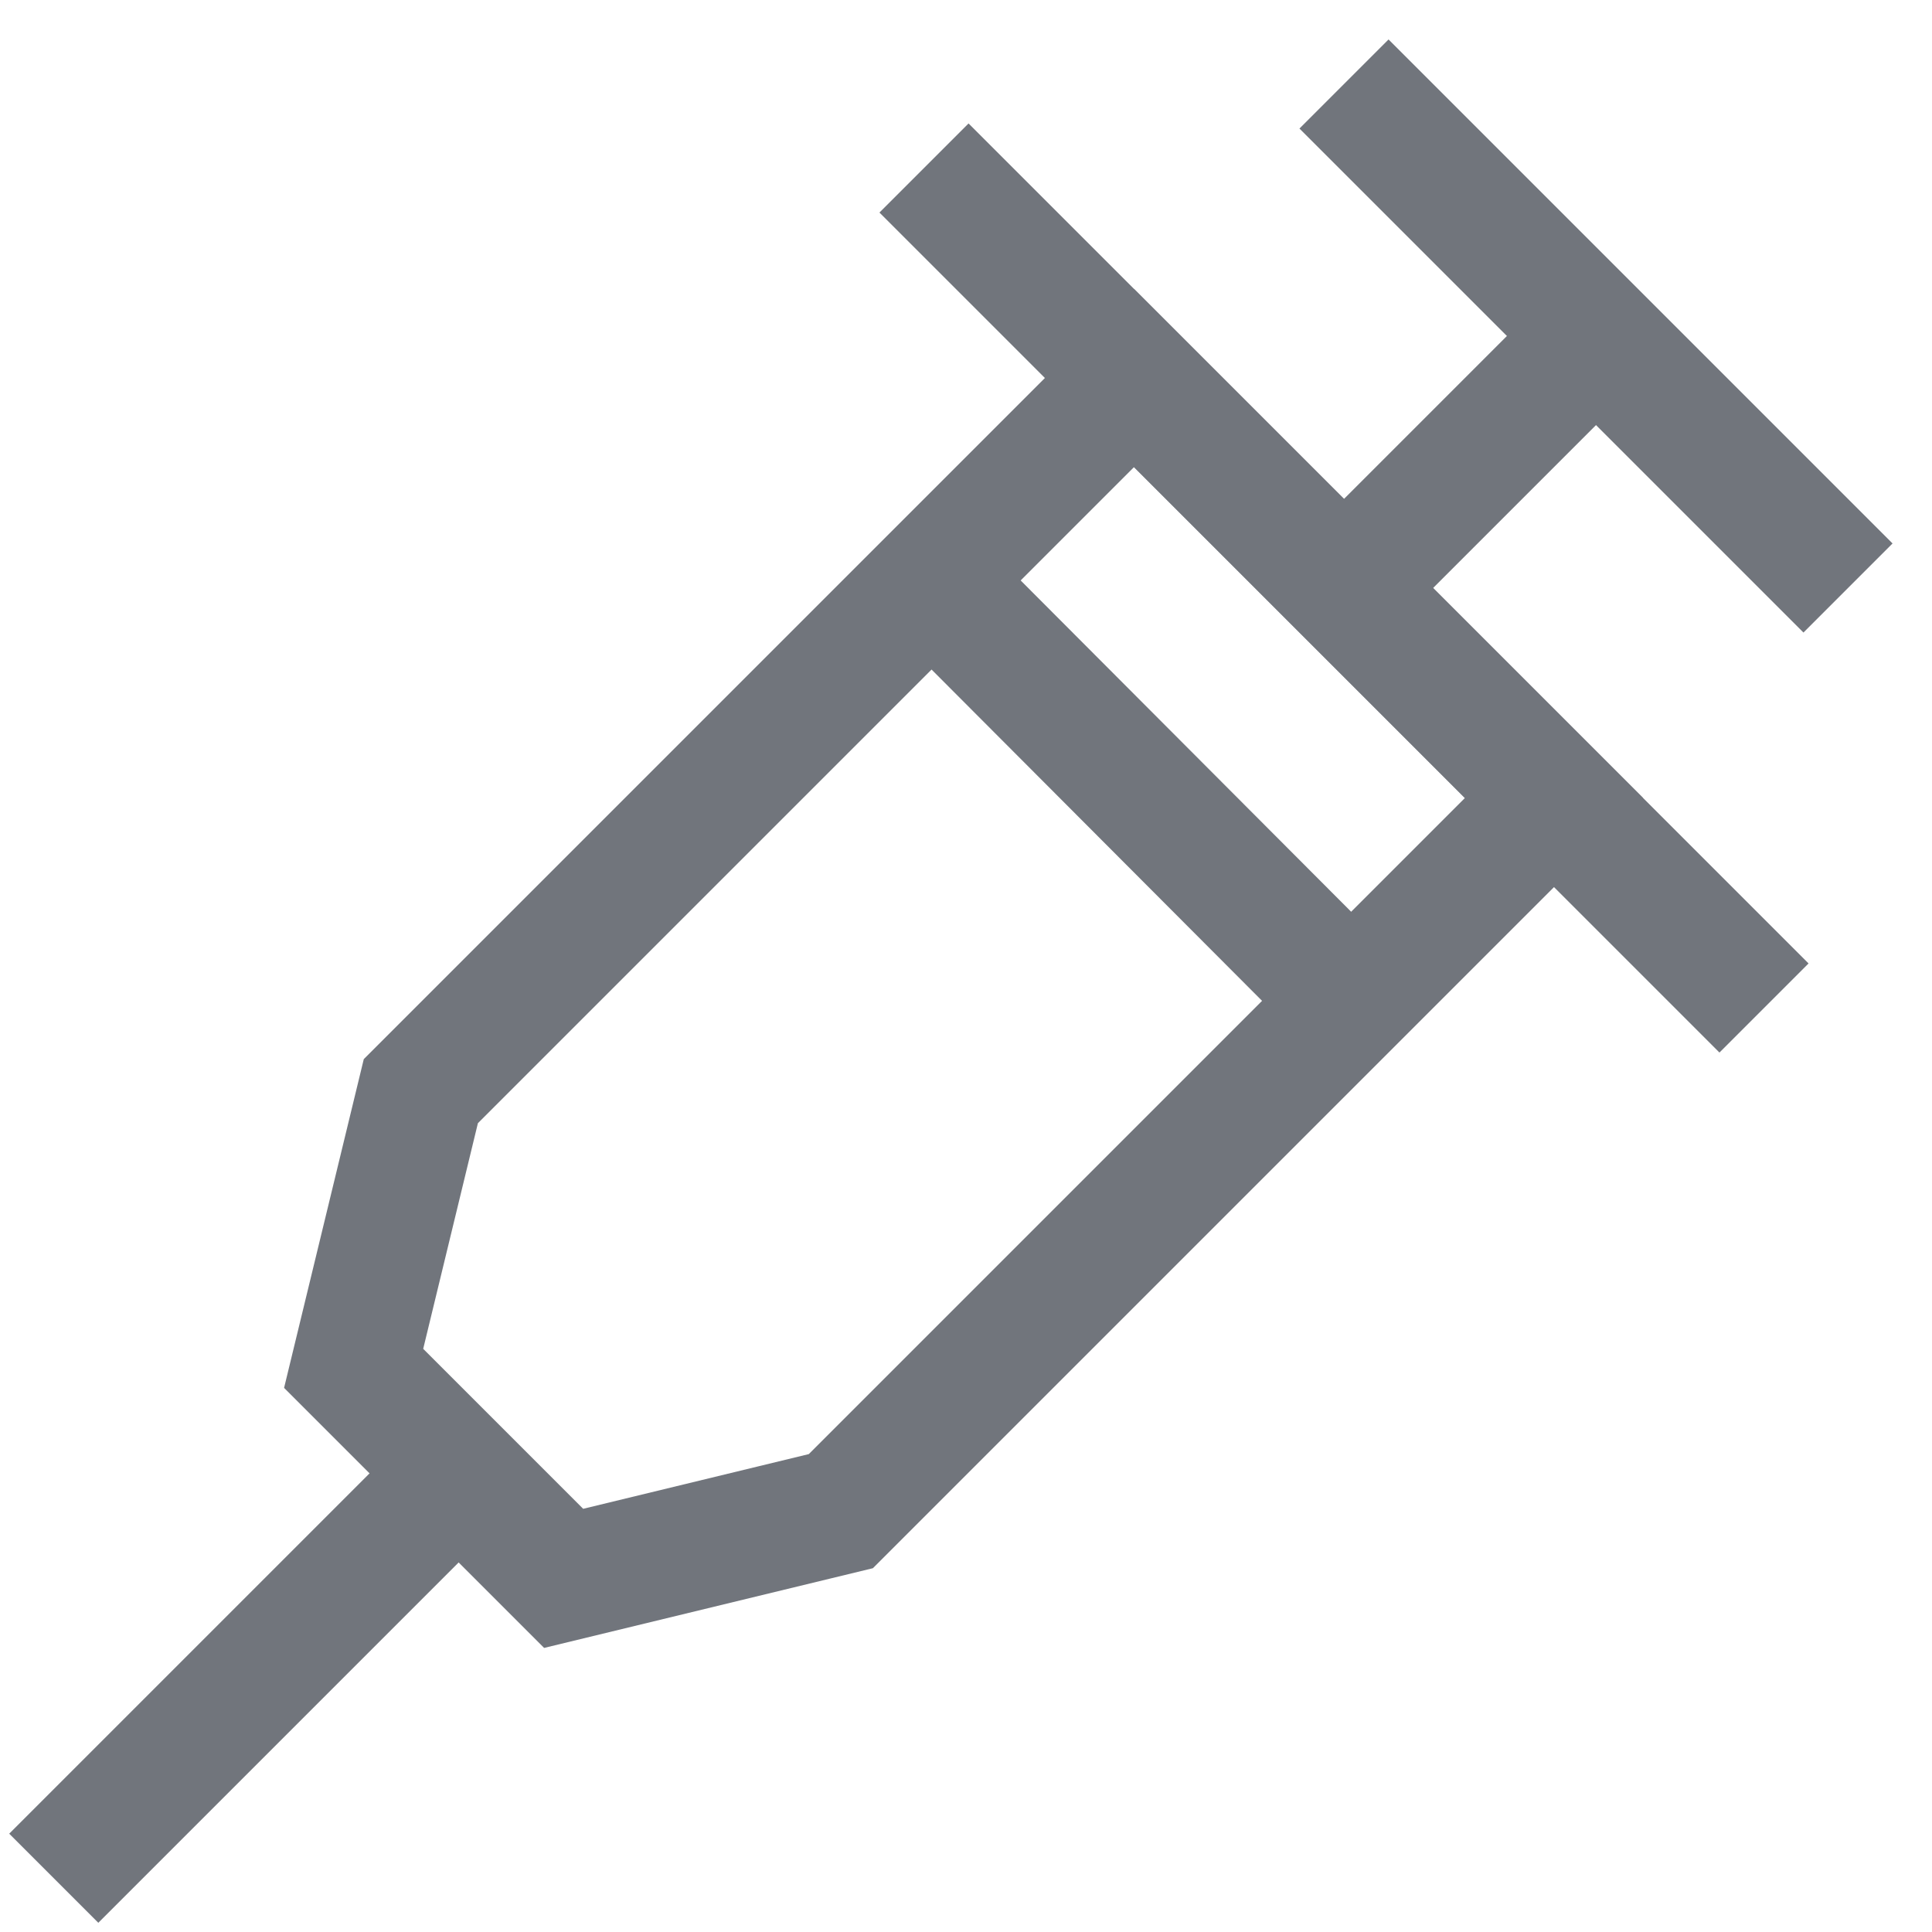 <?xml version="1.0" encoding="utf-8"?>

<!-- Uploaded to: SVG Repo, www.svgrepo.com, Generator: SVG Repo Mixer Tools -->
<svg width="800px" height="800px" viewBox="1 0 23 23" xmlns="http://www.w3.org/2000/svg">

<defs>

<style>.cls-1{fill:none;stroke:#71757c;stroke-miterlimit:10;stroke-width:1.5px;}</style>

</defs>

<g id="Syringe">

<line class="cls-1" x1="17" y1="1" x2="23" y2="7"/>

<line class="cls-1" x1="19.78" y1="4.22" x2="16.95" y2="7.05"/>

<line class="cls-1" x1="12" y1="2" x2="22" y2="12"/>

<polygon class="cls-1" points="14.5 4.5 6.01 12.99 5.21 16.29 7.71 18.79 11.01 17.99 19.5 9.5 14.5 4.5"/>

<line class="cls-1" x1="1.64" y1="22.36" x2="6.46" y2="17.54"/>

<!-- <line class="cls-1" x1="10.59" y1="13.41" x2="12.71" y2="15.54"/> -->
<line xmlns="http://www.w3.org/2000/svg" class="cls-1" x1="12.59" y1="7.41" x2="16.71" y2="11.54"/>

</g>

</svg>
